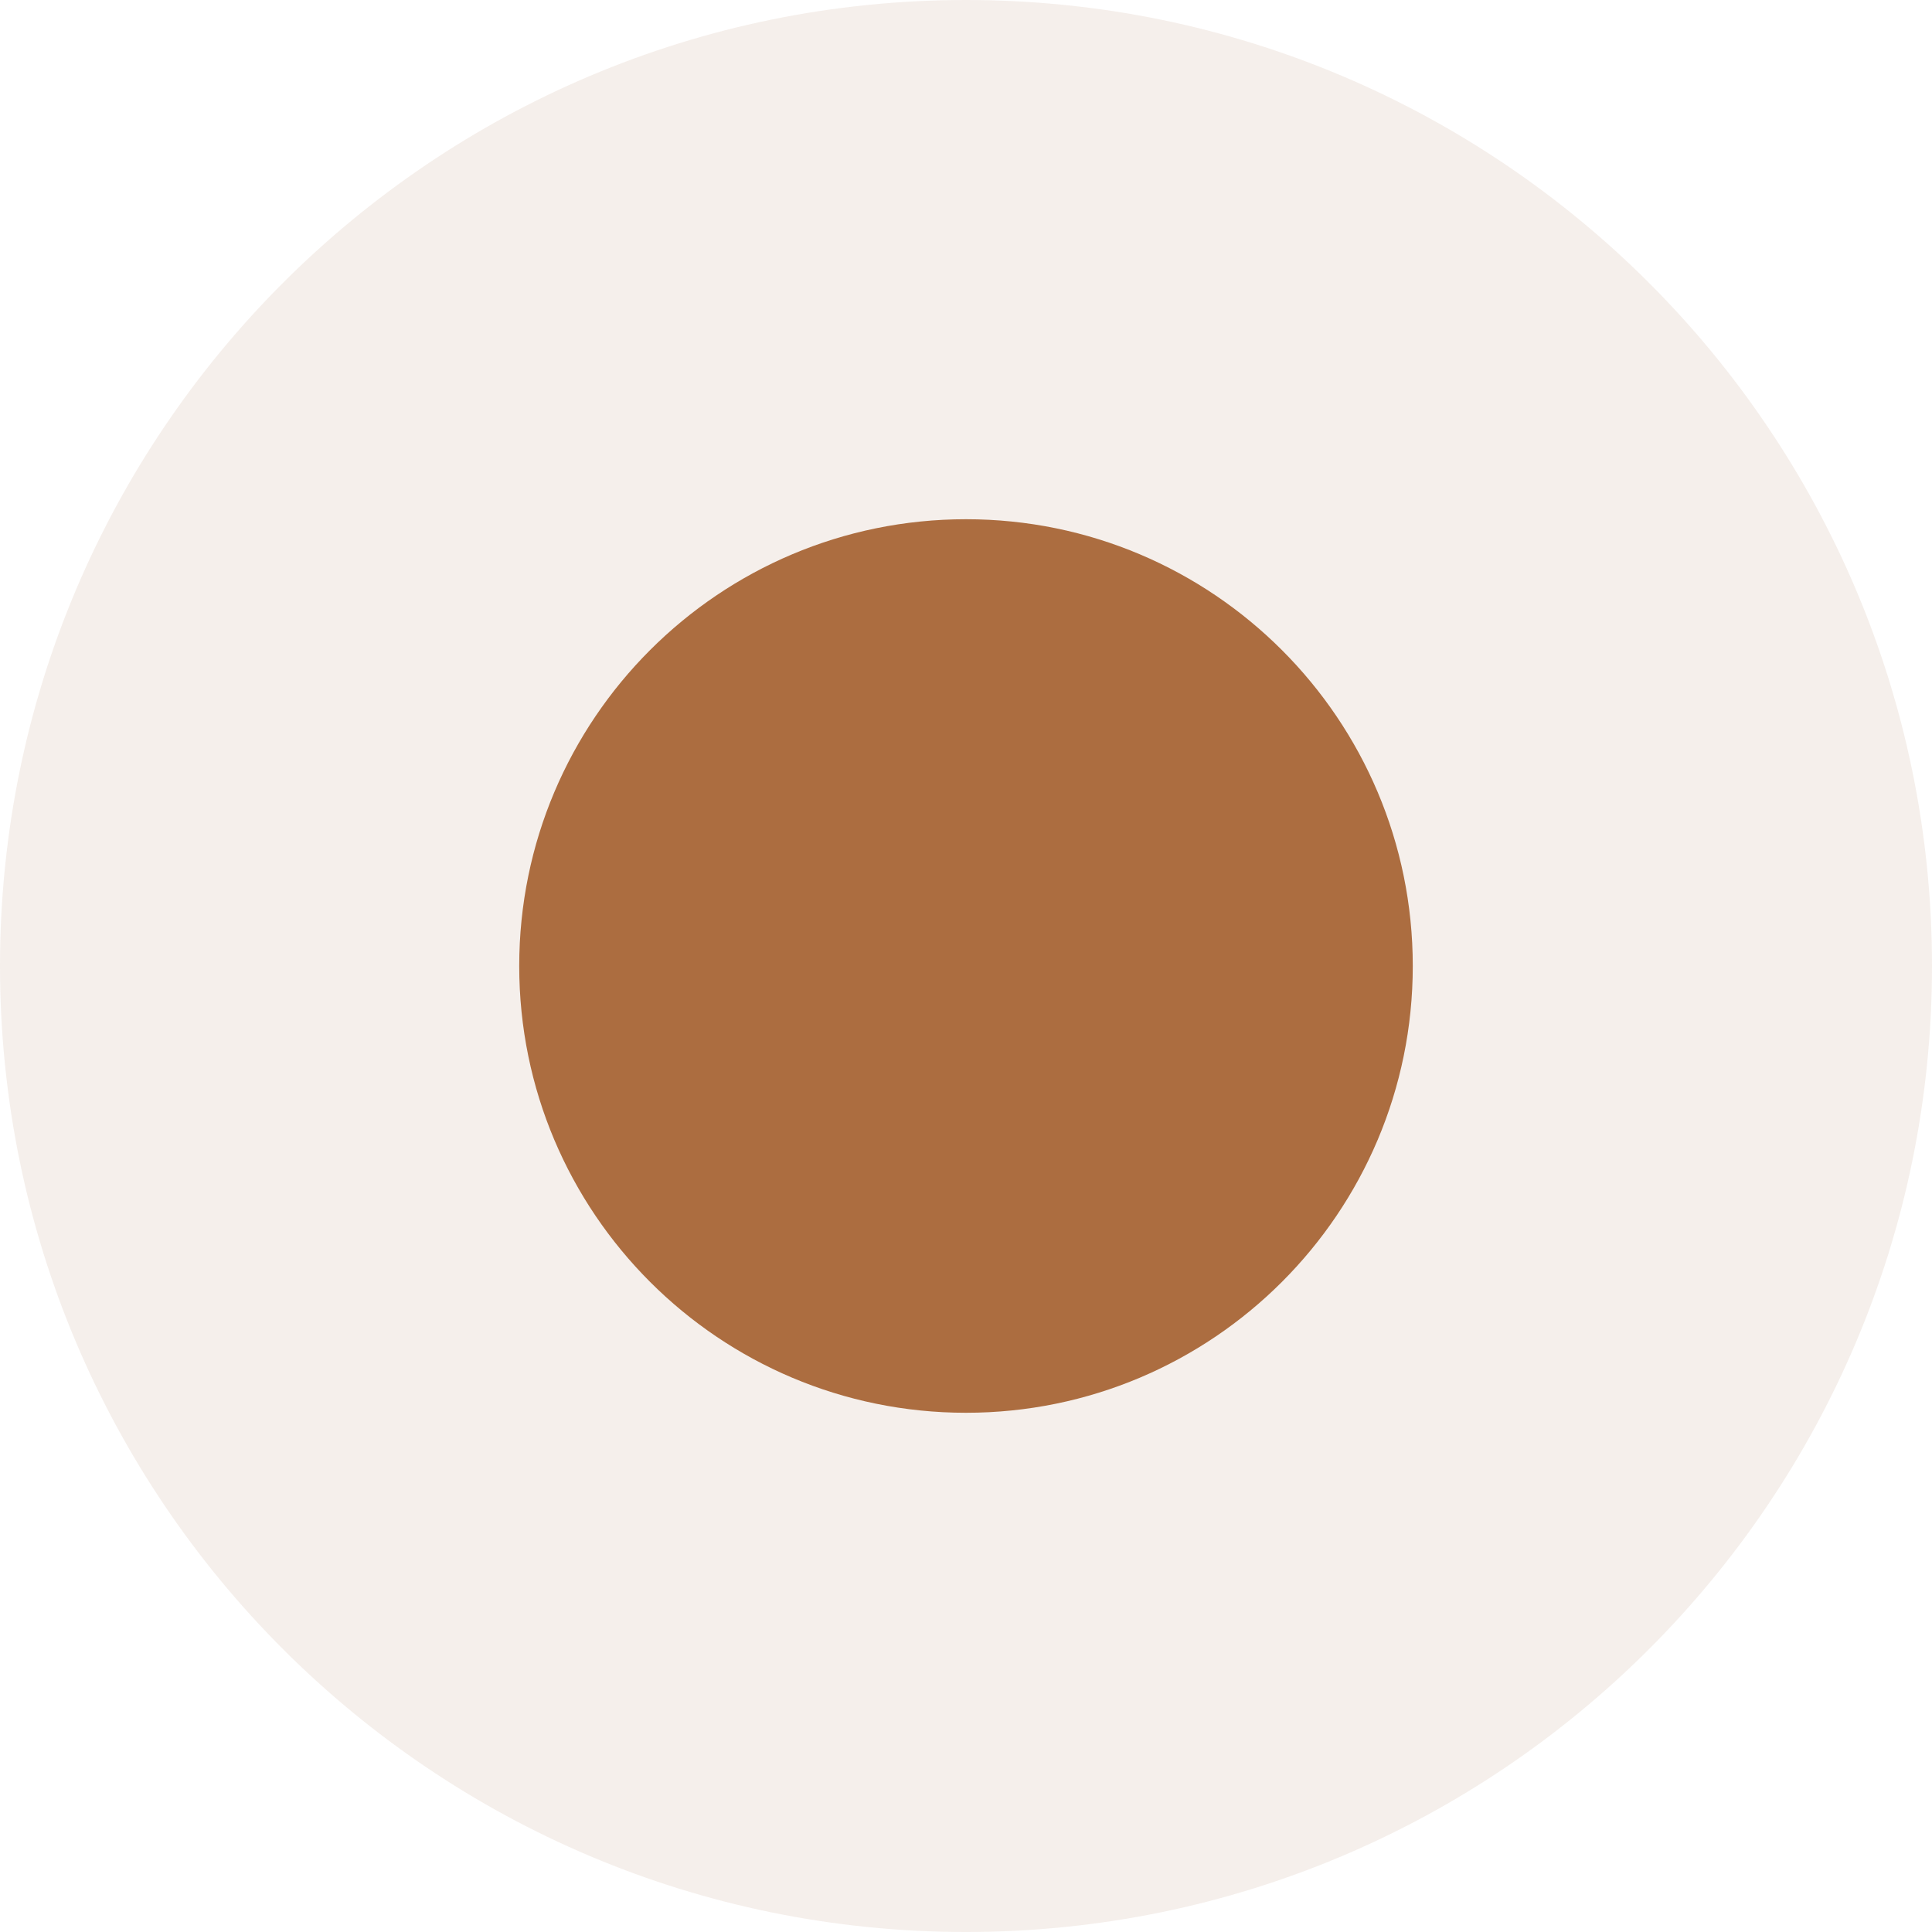 <?xml version="1.0" encoding="UTF-8"?> <svg xmlns="http://www.w3.org/2000/svg" width="32" height="32" viewBox="0 0 32 32" fill="none"> <g clip-path="url(#clip0_1_1704)"> <path opacity="0.1" d="M16 32C24.837 32 32 24.837 32 16C32 7.163 24.837 0 16 0C7.163 0 0 7.163 0 16C0 24.837 7.163 32 16 32Z" fill="#96613B"></path> <path d="M16 23.4C20.087 23.4 23.4 20.087 23.4 16C23.4 11.913 20.087 8.6 16 8.6C11.913 8.6 8.6 11.913 8.6 16C8.6 20.087 11.913 23.4 16 23.4Z" fill="#AC6D40"></path> </g> <defs> <clipPath id="clip0_1_1704"> <rect width="32" height="32" fill="white"></rect> </clipPath> </defs> </svg> 